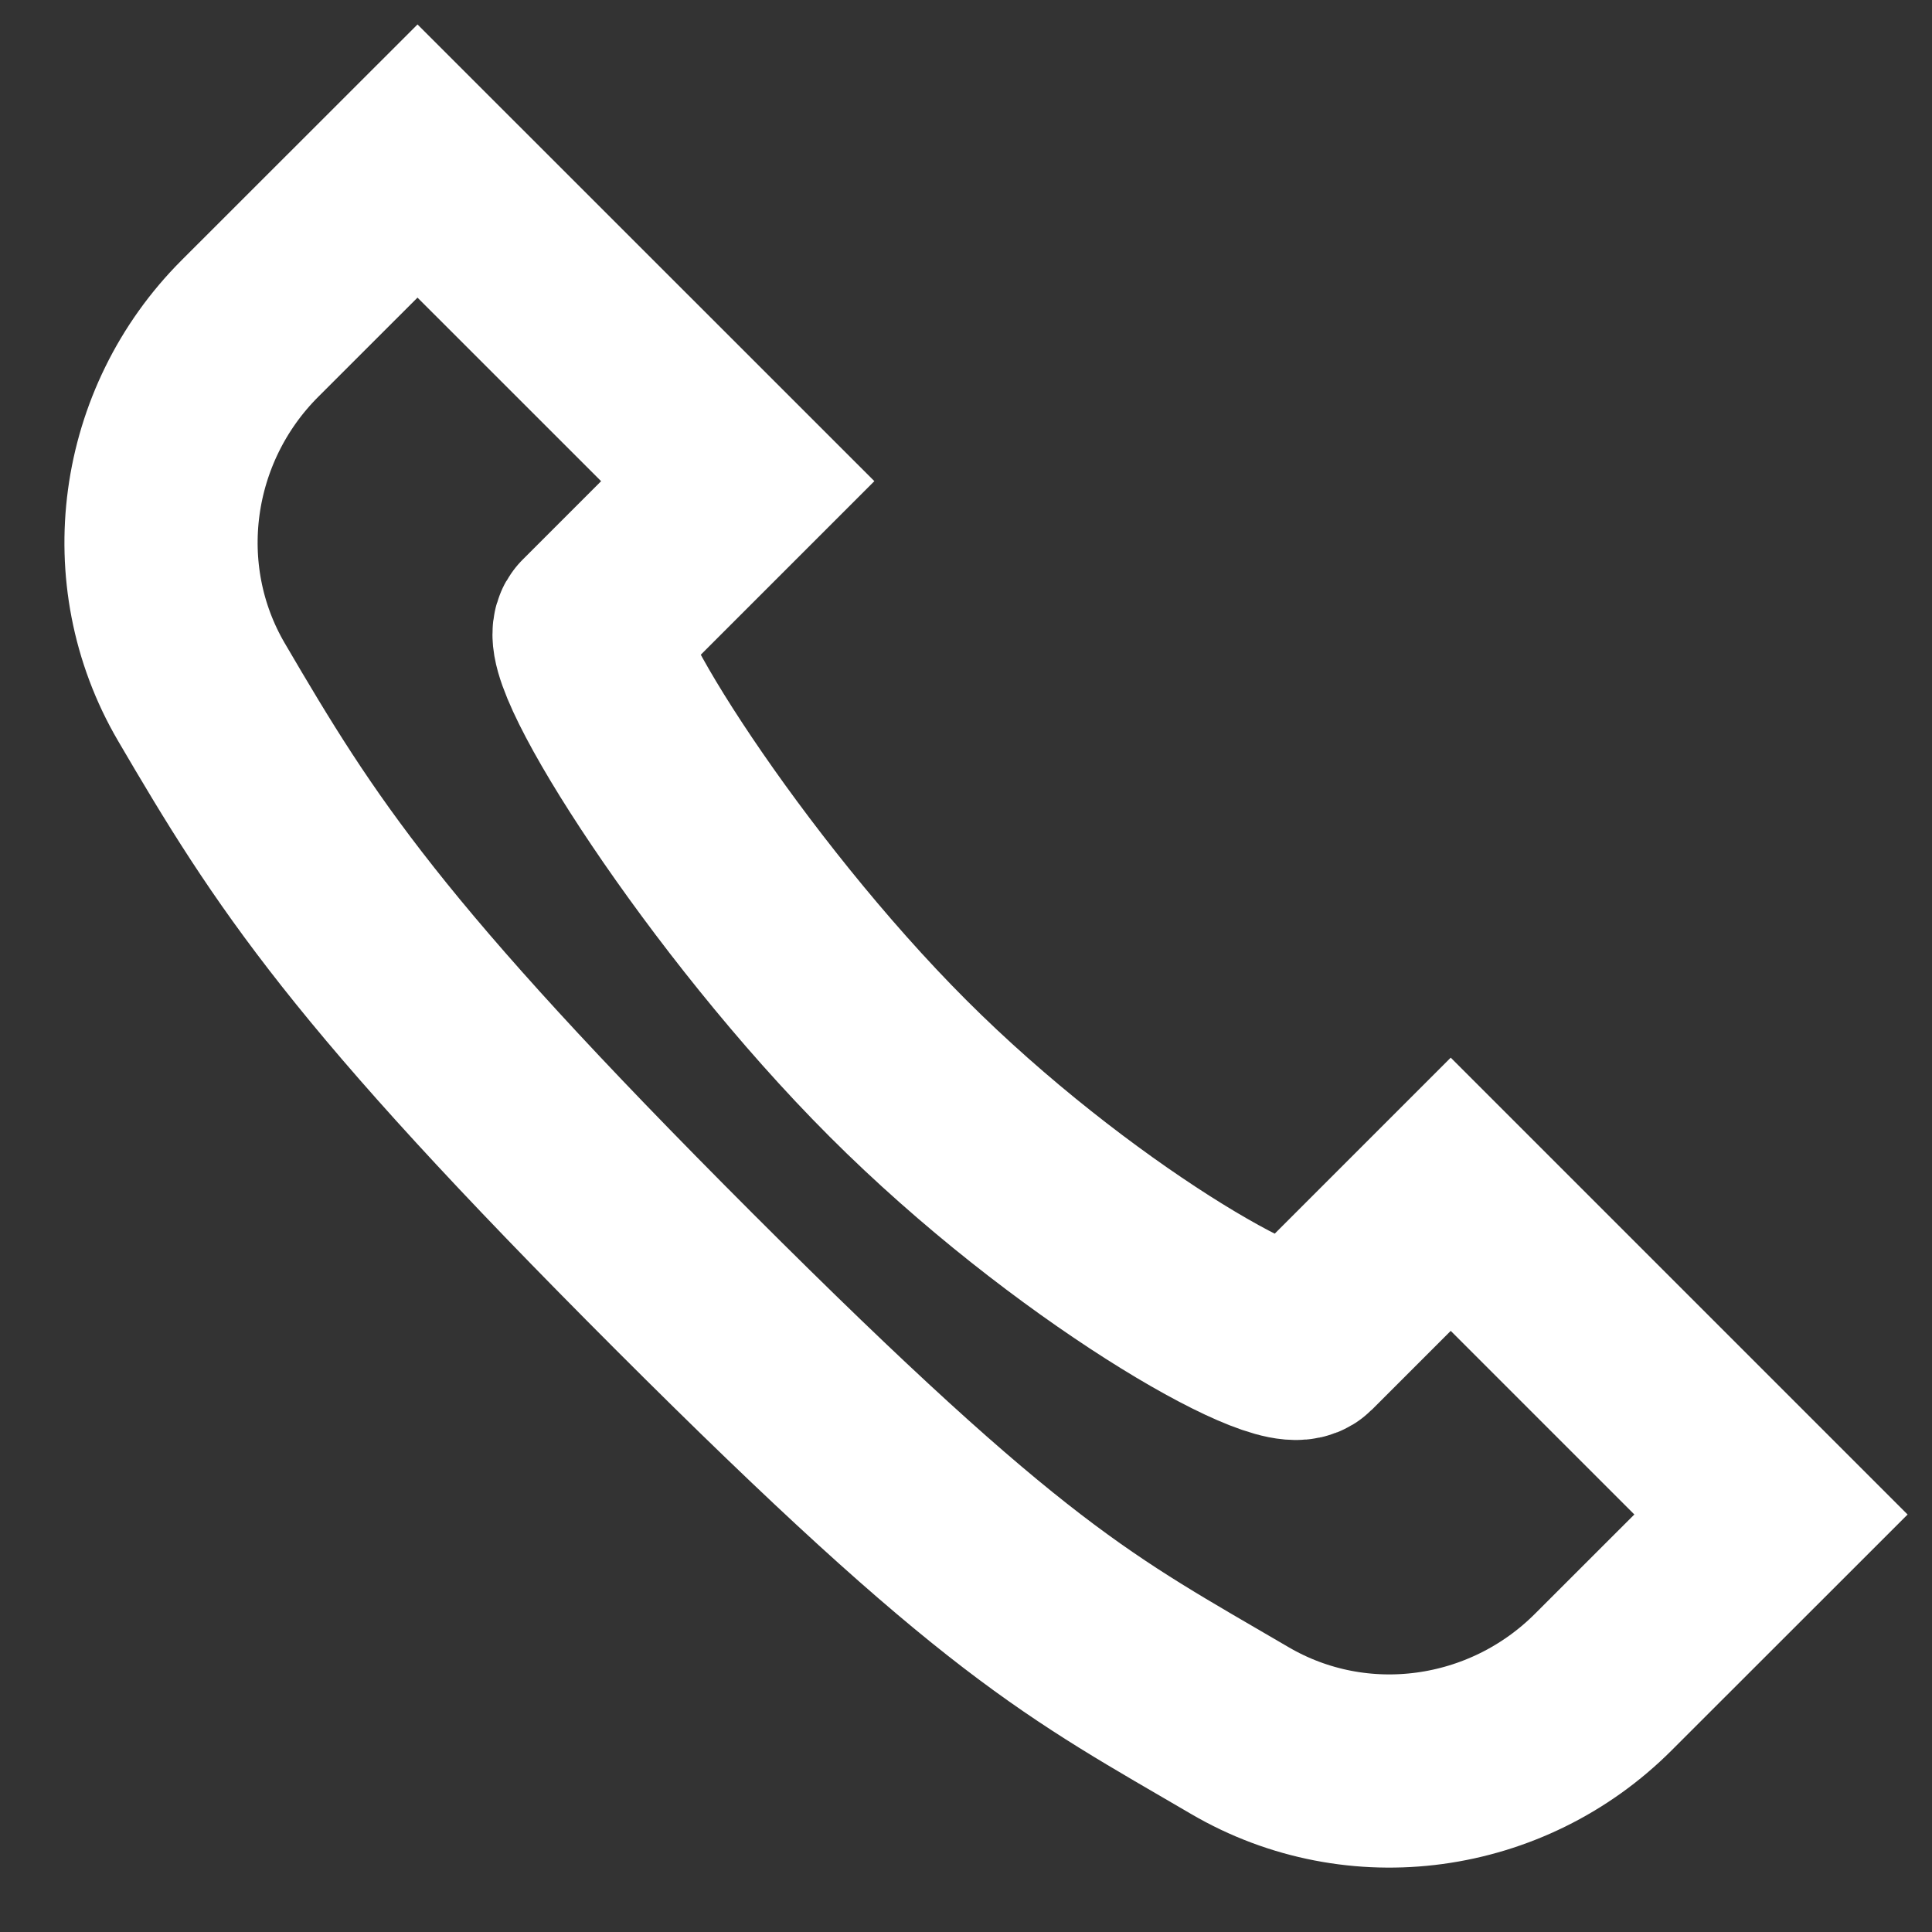 <svg width="20" height="20" viewBox="0 0 20 20" fill="none" xmlns="http://www.w3.org/2000/svg">
<rect x="0" y="0" width="20" height="20" fill="#333333" stroke="none"/>
<g clip-path="url(#clip0_121_3434)">
<path d="M4.322 1.667L7.637 4.981L6.118 6.5C5.898 6.72 7.511 9.275 9.295 11.059C11.079 12.844 13.279 14.102 13.499 13.882L15.018 12.363L18.333 15.678L16.598 17.412C15.601 18.41 14.054 18.628 12.835 17.915C11.174 16.943 10.4 16.584 7.085 13.269C3.77 9.954 3.057 8.825 2.085 7.164C1.373 5.947 1.59 4.398 2.587 3.401L4.322 1.667Z" stroke="white" stroke-width="2" stroke-linecap="square"/>
</g>
<defs>
<clipPath id="clip0_121_3434">
<rect width="20" height="20" fill="white"/>
</clipPath>
</defs>
</svg>
